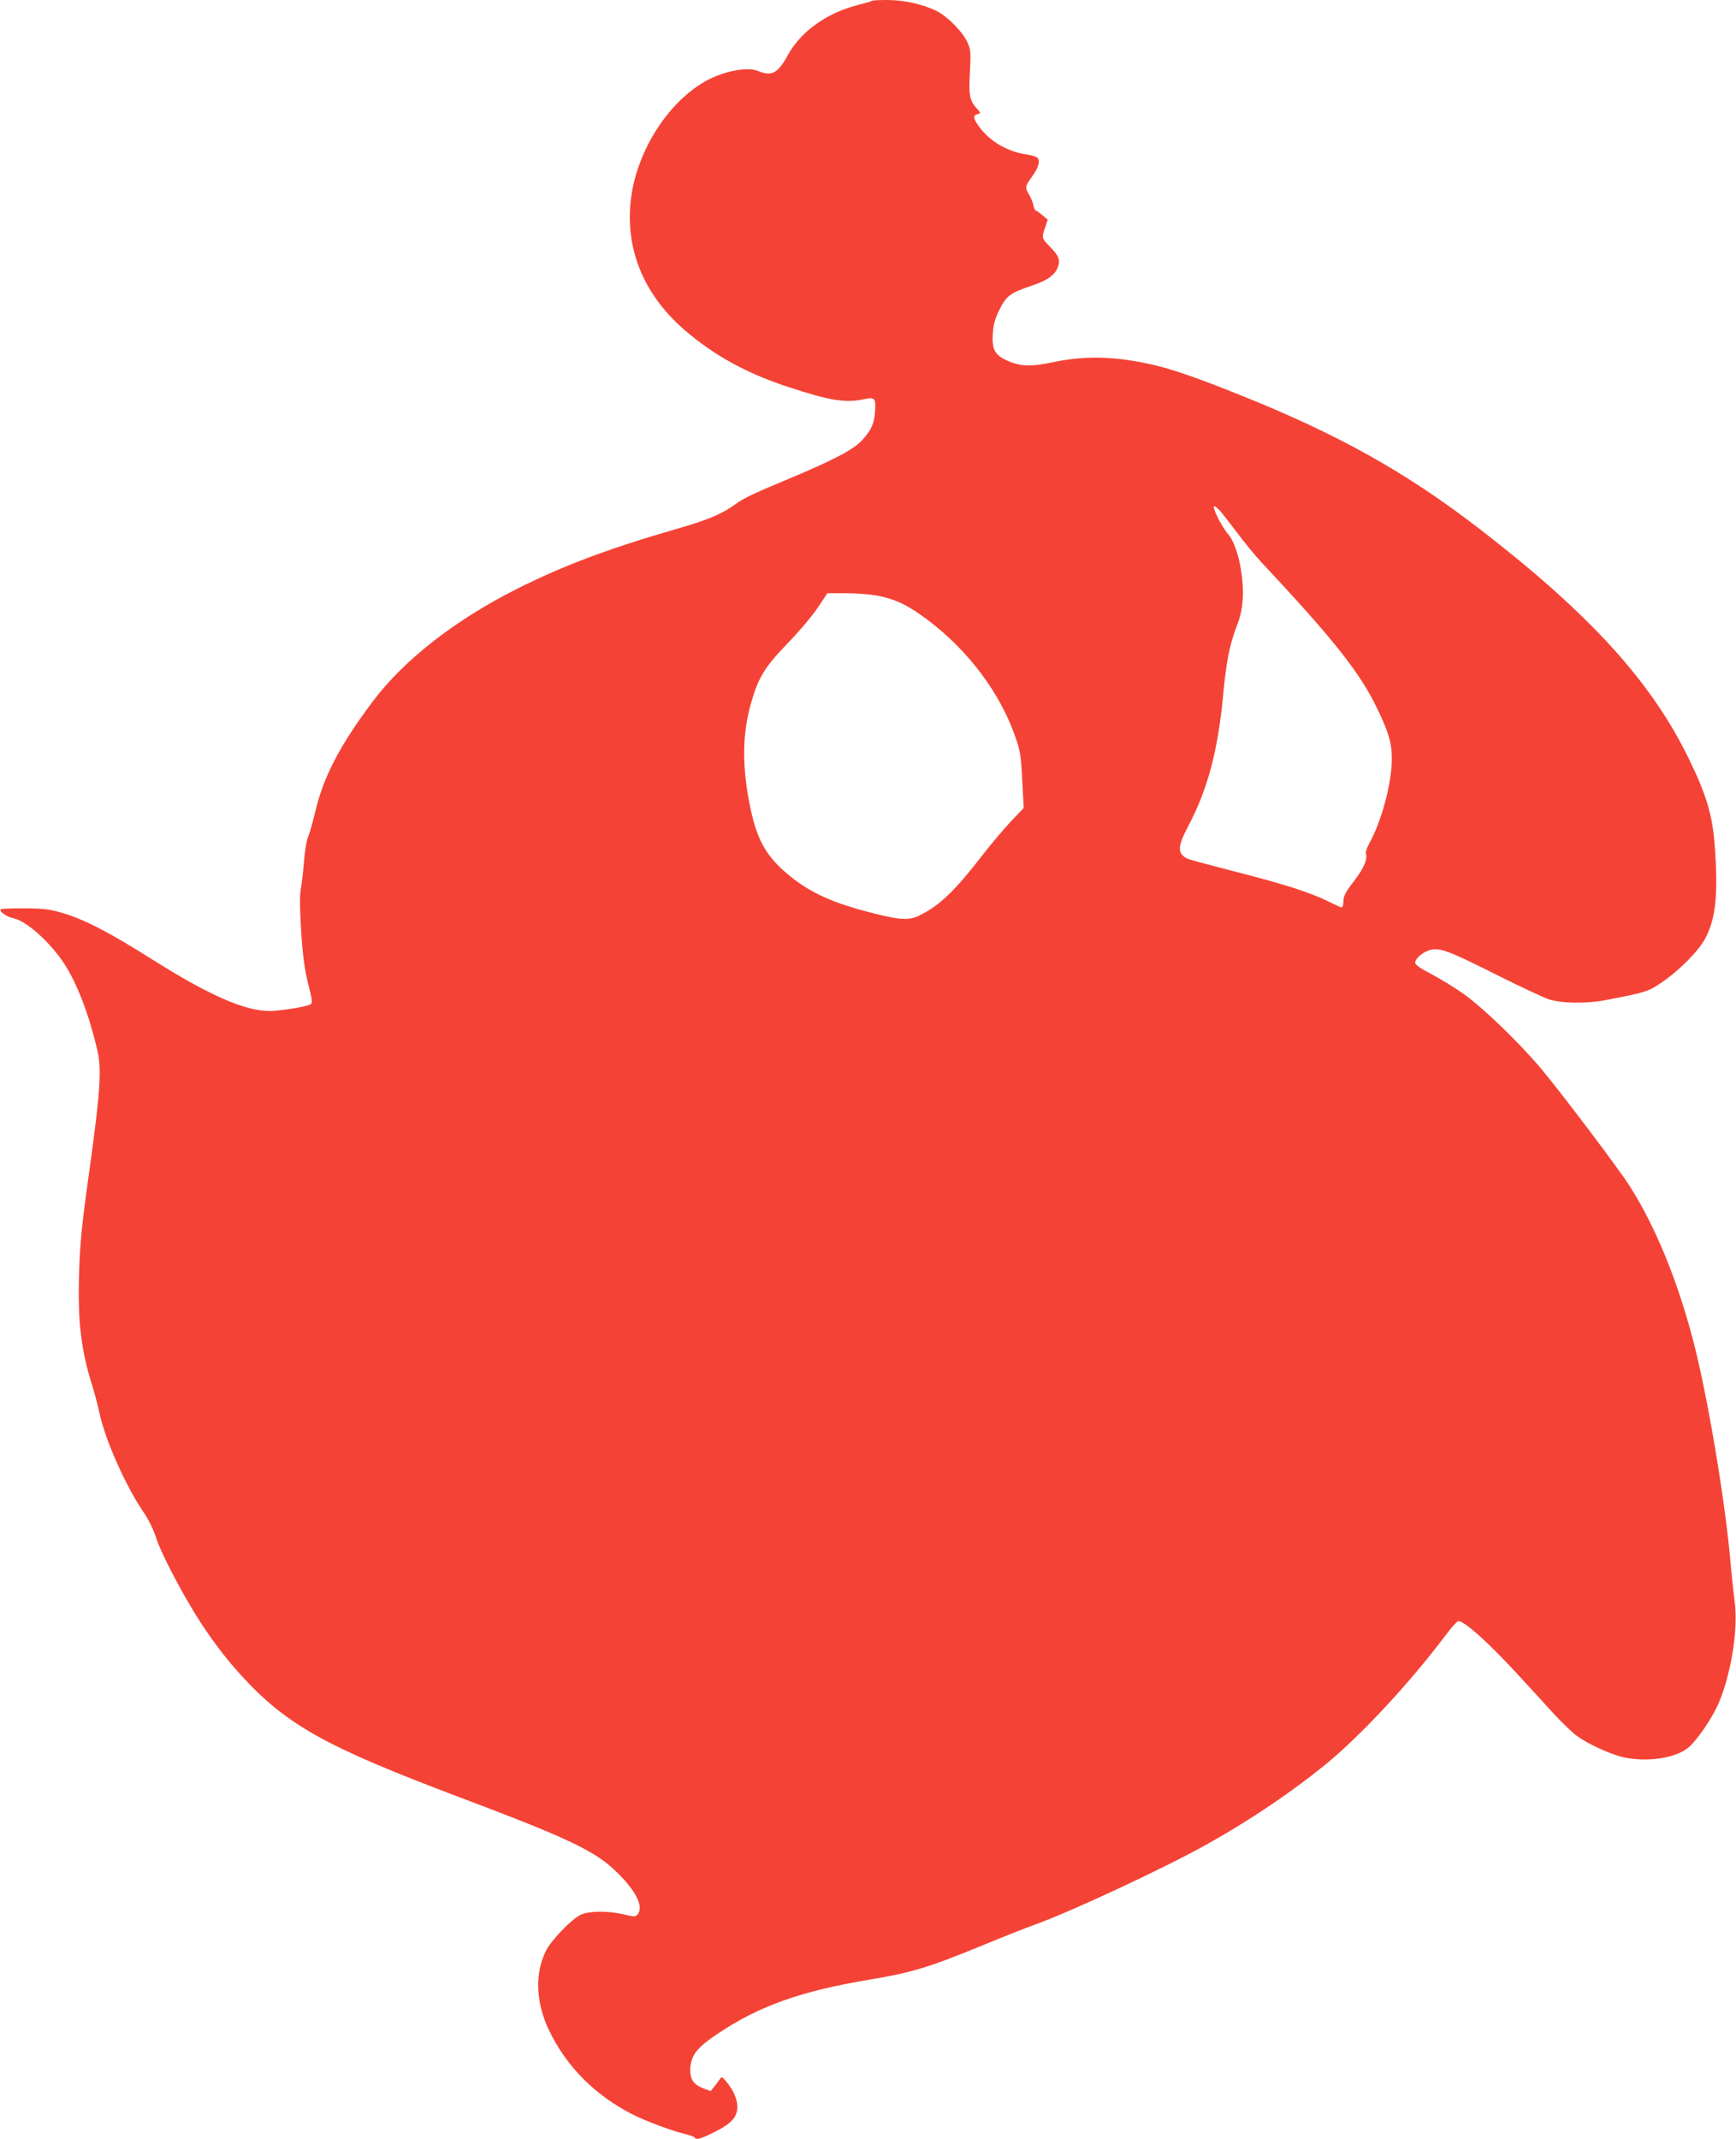<?xml version="1.0" standalone="no"?>
<!DOCTYPE svg PUBLIC "-//W3C//DTD SVG 20010904//EN"
 "http://www.w3.org/TR/2001/REC-SVG-20010904/DTD/svg10.dtd">
<svg version="1.0" xmlns="http://www.w3.org/2000/svg"
 width="1039pt" height="1280pt" viewBox="0 0 1039 1280"
 preserveAspectRatio="xMidYMid meet">
<g transform="translate(0,1280) scale(0.1,-0.1)"
fill="#f44336" stroke="none">
<path d="M5218 12795 c-2 -3 -40 -14 -84 -25 -185 -47 -341 -158 -419 -300
-60 -110 -97 -129 -180 -94 -63 26 -210 -3 -315 -63 -220 -126 -400 -405 -441
-683 -44 -305 66 -586 316 -803 175 -152 373 -261 620 -342 253 -83 344 -98
456 -74 65 14 72 6 66 -76 -5 -71 -23 -111 -80 -172 -50 -54 -174 -119 -440
-230 -200 -83 -267 -115 -312 -148 -79 -59 -170 -97 -351 -149 -403 -116 -674
-217 -954 -357 -373 -187 -678 -424 -867 -674 -200 -266 -299 -456 -348 -670
-13 -55 -31 -118 -40 -140 -10 -23 -21 -87 -26 -155 -5 -63 -14 -136 -19 -162
-6 -31 -6 -104 0 -210 11 -189 22 -271 52 -387 17 -68 18 -85 7 -91 -22 -14
-181 -40 -245 -40 -150 0 -361 93 -704 309 -253 160 -403 238 -535 277 -77 23
-110 27 -227 28 -75 1 -140 -2 -144 -6 -11 -12 38 -46 76 -53 77 -15 221 -144
305 -273 77 -119 146 -299 196 -510 29 -119 20 -249 -46 -727 -46 -327 -56
-428 -62 -625 -8 -276 12 -448 77 -655 15 -49 36 -126 45 -170 34 -162 159
-442 267 -599 30 -45 57 -100 73 -151 26 -82 138 -300 238 -461 79 -128 174
-254 265 -354 276 -303 505 -431 1314 -736 612 -230 793 -314 913 -423 132
-120 190 -225 153 -275 -14 -18 -17 -18 -86 -2 -97 22 -206 21 -257 -3 -54
-25 -178 -154 -208 -216 -67 -135 -60 -309 17 -471 105 -221 279 -396 511
-512 75 -37 233 -96 303 -112 28 -7 55 -16 58 -21 10 -17 38 -9 122 33 101 51
135 89 135 151 0 45 -26 104 -68 152 -24 29 -26 29 -38 11 -7 -10 -21 -30 -33
-44 l-21 -26 -47 18 c-59 23 -80 59 -74 127 8 75 43 118 164 199 248 166 498
255 913 324 246 41 352 73 656 198 121 50 267 108 325 129 219 78 789 344
1044 488 253 142 491 303 696 469 212 173 503 486 715 767 37 50 74 92 82 93
31 8 184 -130 361 -323 75 -82 174 -189 219 -239 46 -49 104 -105 130 -124 66
-48 198 -109 274 -127 148 -34 328 -6 402 64 52 49 131 166 168 247 79 177
123 451 101 619 -6 44 -16 141 -23 215 -30 369 -140 1024 -226 1350 -95 363
-227 684 -381 925 -62 98 -404 551 -527 698 -133 158 -346 364 -465 449 -52
37 -139 90 -192 118 -68 35 -98 57 -98 69 0 22 36 56 73 70 67 26 104 13 437
-154 126 -63 255 -123 289 -135 74 -25 229 -27 341 -5 244 47 255 51 337 107
106 72 221 189 260 264 64 121 78 274 54 574 -14 170 -52 293 -156 505 -225
460 -594 864 -1250 1370 -440 339 -847 567 -1438 803 -238 96 -399 152 -512
178 -225 52 -406 57 -595 18 -144 -30 -202 -28 -284 9 -73 34 -90 66 -84 161
4 55 13 88 39 141 41 84 65 102 193 145 103 34 151 72 162 128 7 36 -4 57 -60
114 -41 42 -42 49 -20 109 l15 44 -33 28 c-18 15 -35 27 -39 27 -4 0 -11 15
-14 33 -4 17 -16 46 -26 63 -25 42 -24 49 15 103 40 55 53 95 37 115 -7 8 -35
17 -64 21 -115 16 -224 79 -287 167 -35 48 -38 68 -9 75 20 6 20 6 1 27 -49
53 -55 81 -47 222 6 121 5 137 -14 179 -27 62 -119 156 -185 189 -80 40 -195
66 -296 66 -47 0 -89 -2 -92 -5z m2084 -3052 c14 -16 60 -75 103 -132 42 -56
105 -133 139 -170 434 -463 593 -663 696 -876 71 -146 90 -210 90 -306 0 -145
-61 -374 -136 -508 -14 -26 -22 -52 -18 -63 9 -30 -15 -85 -65 -151 -61 -79
-71 -99 -71 -136 0 -17 -5 -31 -10 -31 -6 0 -41 16 -79 35 -108 54 -278 108
-563 180 -144 37 -271 71 -283 77 -59 32 -58 71 4 189 120 227 180 455 212
794 17 185 37 291 76 395 29 74 37 114 41 182 7 140 -34 320 -87 381 -41 46
-100 167 -83 167 5 0 20 -12 34 -27z m-2044 -509 c105 -21 179 -57 297 -146
243 -184 433 -438 524 -704 27 -78 32 -109 39 -254 l9 -165 -76 -80 c-42 -44
-116 -132 -165 -195 -170 -220 -259 -306 -378 -366 -64 -33 -116 -31 -278 10
-249 62 -388 126 -521 239 -131 112 -183 211 -224 422 -45 232 -41 422 11 601
43 150 82 214 218 354 67 69 148 165 180 213 l58 87 114 0 c64 0 149 -7 192
-16z"/>
</g>
</svg>
